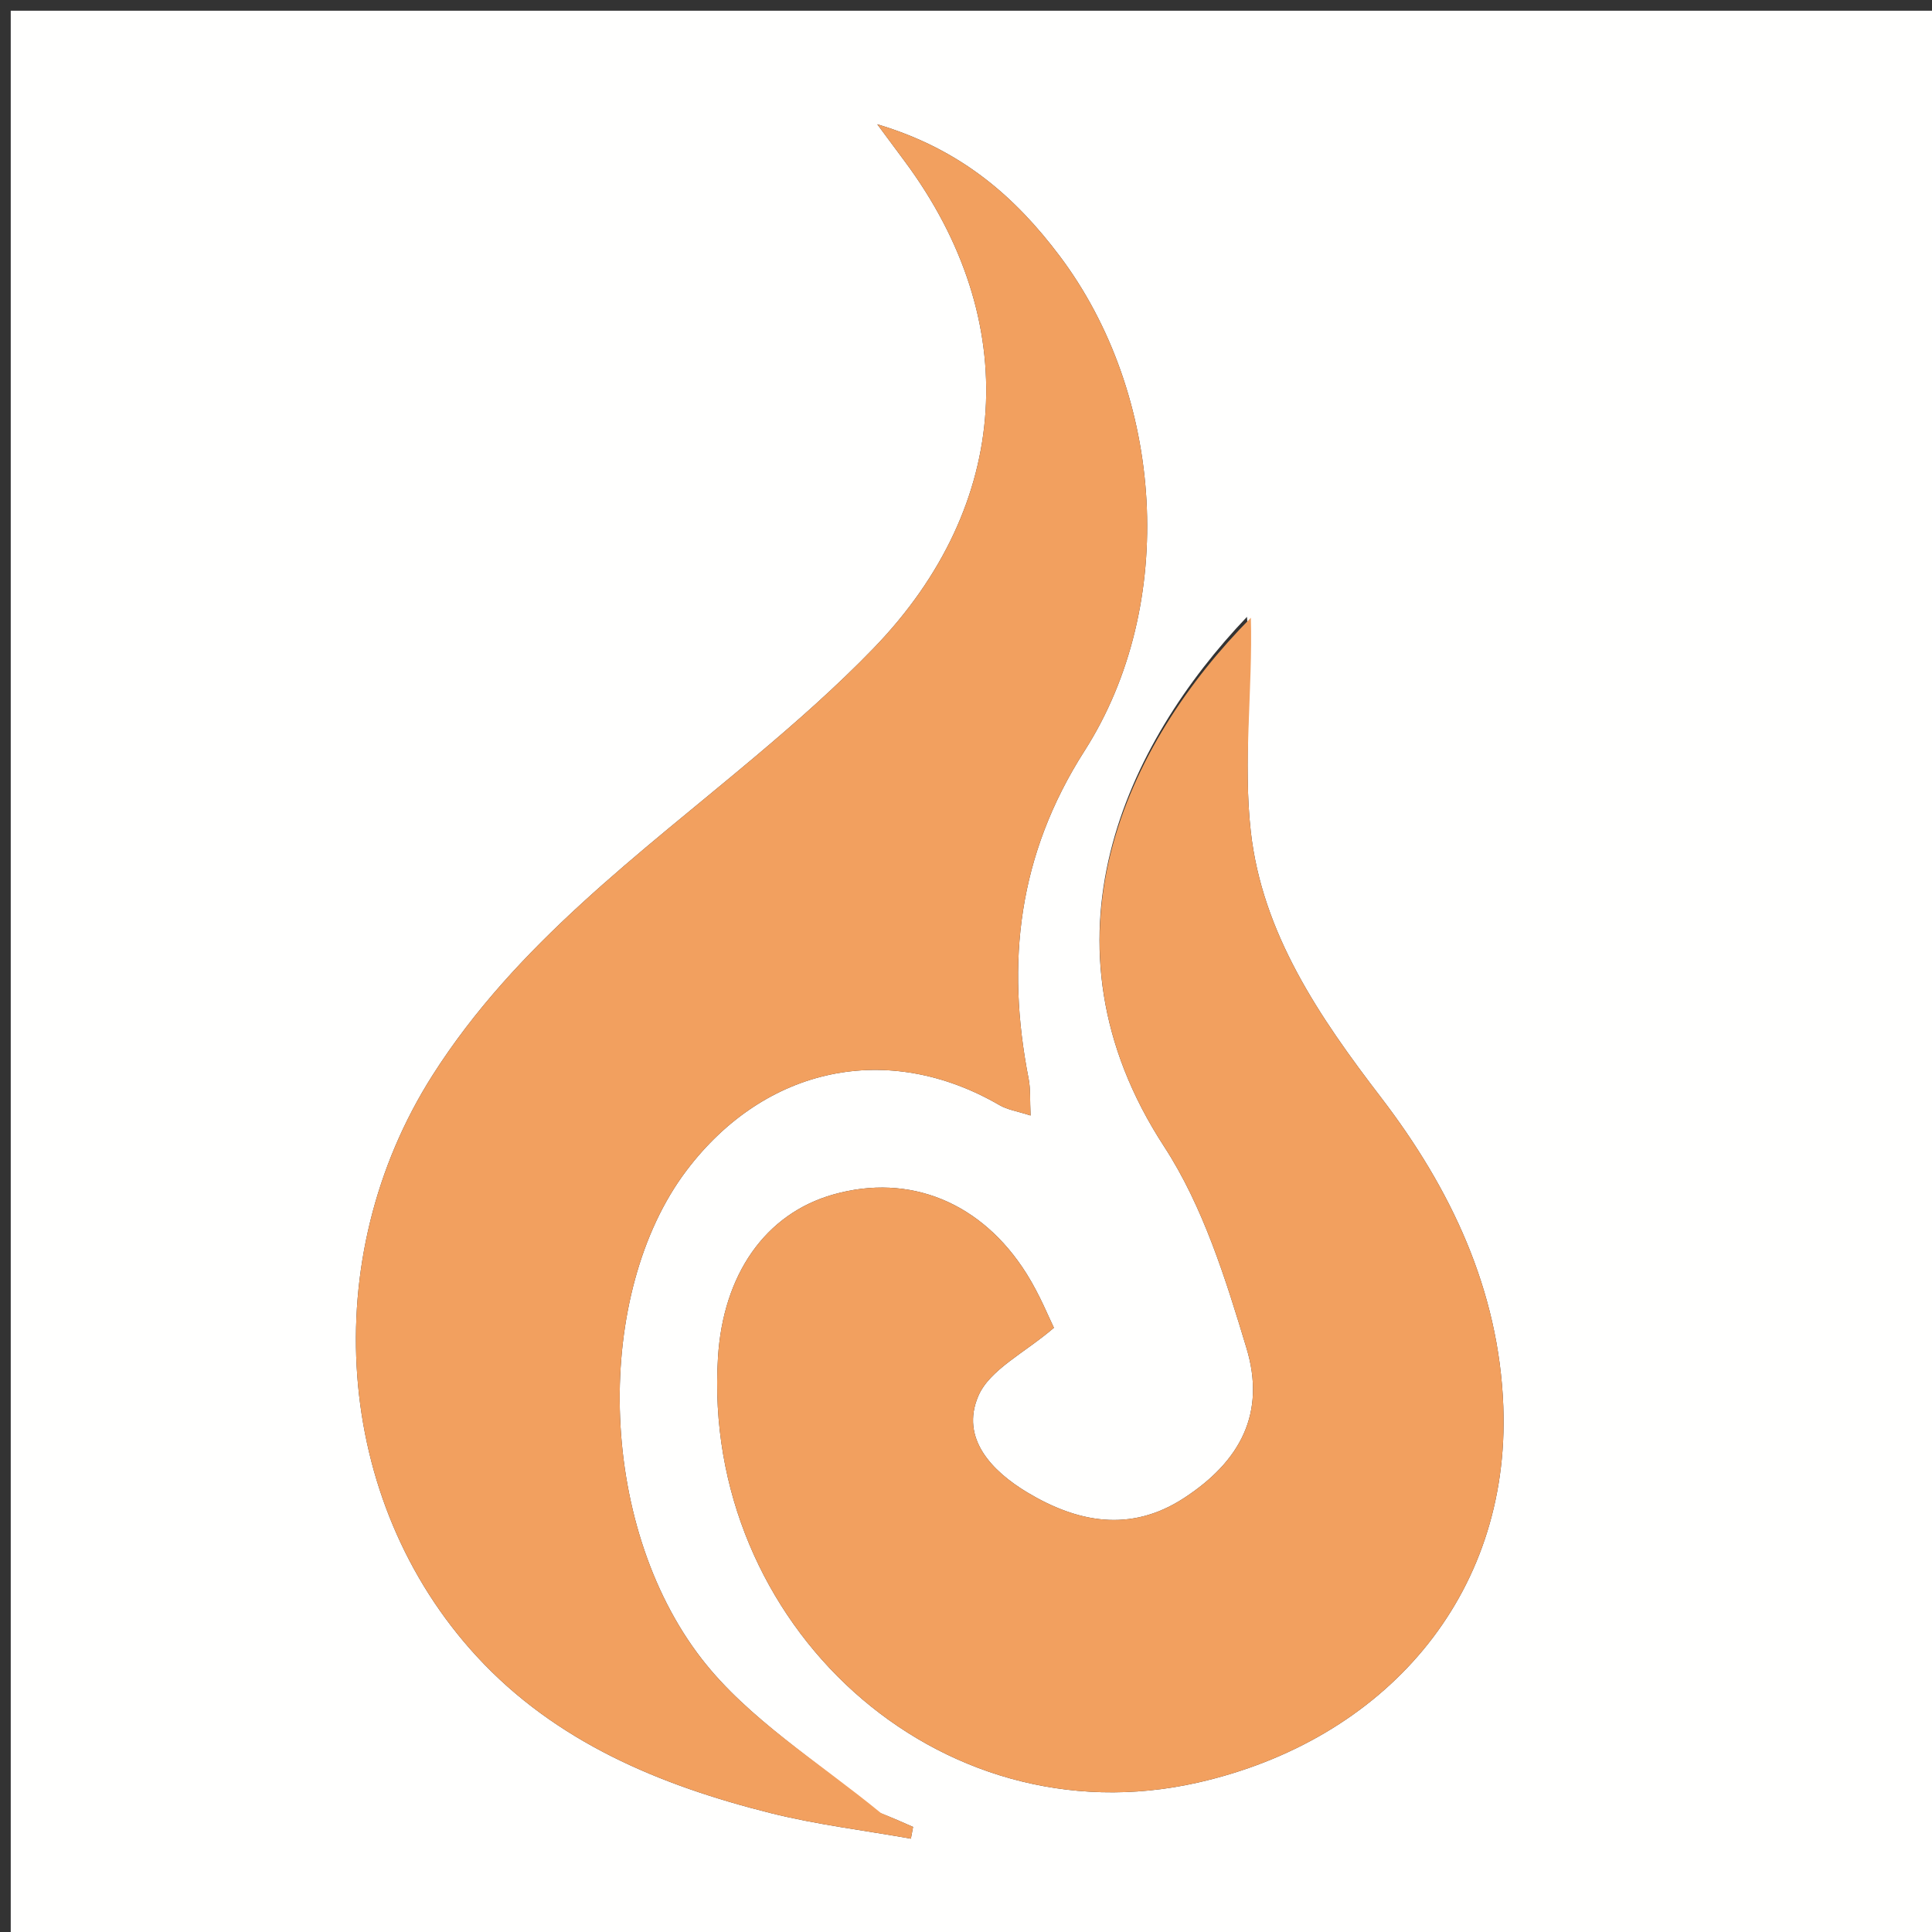 <svg xml:space="preserve" viewBox="0 0 180 180" width="100%" y="0px" x="0px" xmlns:xlink="http://www.w3.org/1999/xlink" xmlns="http://www.w3.org/2000/svg" id="Layer_1" version="1.1">
<rect x="0" y="0" width="180" height="180" fill="#333333" stroke="none"/>
<path d="M127,181 
	C84.667,181 42.833,181 1,181 
	C1,121 1,61 1,1 
	C61,1 121,1 181,1 
	C181,61 181,121 181,181 
	C163.167,181 145.333,181 127,181 
M81.732,168.806 
	C76.218,164.11 69.73,160.169 65.386,154.567 
	C55.516,141.838 55.371,120.444 63.945,109.074 
	C71.293,99.331 82.756,96.947 93.125,102.965 
	C93.869,103.397 94.787,103.53 96.016,103.929 
	C95.946,102.456 96.021,101.46 95.836,100.515 
	C93.71,89.666 94.85,79.652 101.044,69.955 
	C109.778,56.28 108.475,36.792 98.717,23.837 
	C94.607,18.38 89.588,13.914 81.732,11.578 
	C83.017,13.312 83.654,14.172 84.293,15.032 
	C95.325,29.883 94.304,47.018 81.41,60.372 
	C77.95,63.956 74.184,67.269 70.37,70.483 
	C59.562,79.591 48.064,87.975 40.303,100.173 
	C29.47,117.199 31.048,139.823 44.43,154.335 
	C51.787,162.313 61.492,166.338 71.797,168.922 
	C76.083,169.997 80.505,170.527 84.865,171.305 
	C84.933,170.941 85.001,170.576 85.069,170.212 
	C84.185,169.818 83.3,169.423 81.732,168.806 
M116.178,57.47 
	C104.956,69.245 96.032,87.744 108.452,106.811 
	C112.087,112.391 114.185,119.136 116.134,125.604 
	C117.945,131.619 115.611,136.139 110.253,139.606 
	C105.296,142.814 100.351,141.839 95.696,139.036 
	C92.419,137.062 89.456,134.009 91.146,130.066 
	C92.206,127.594 95.457,126.061 98.191,123.706 
	C97.757,122.832 96.885,120.654 95.661,118.697 
	C91.475,112.005 84.739,109.289 77.666,111.279 
	C71.269,113.08 67.373,118.772 66.893,126.459 
	C65.349,151.216 87.278,171.607 111.618,166.076 
	C128.939,162.141 140.725,148.767 140.06,131.016 
	C139.654,120.193 135.171,110.738 128.667,102.249 
	C122.939,94.772 117.592,86.962 116.531,77.45 
	C115.805,70.942 116.72,64.251 116.178,57.47 
z" stroke="none" opacity="1" fill="#FFFFFE"></path>
<path d="M82.074,168.917 
	C83.3,169.423 84.185,169.818 85.069,170.212 
	C85.001,170.576 84.933,170.941 84.865,171.305 
	C80.505,170.527 76.083,169.997 71.797,168.922 
	C61.492,166.338 51.787,162.313 44.43,154.335 
	C31.048,139.823 29.47,117.199 40.303,100.173 
	C48.064,87.975 59.562,79.591 70.37,70.483 
	C74.184,67.269 77.95,63.956 81.41,60.372 
	C94.304,47.018 95.325,29.883 84.293,15.032 
	C83.654,14.172 83.017,13.312 81.732,11.578 
	C89.588,13.914 94.607,18.38 98.717,23.837 
	C108.475,36.792 109.778,56.28 101.044,69.955 
	C94.85,79.652 93.71,89.666 95.836,100.515 
	C96.021,101.46 95.946,102.456 96.016,103.929 
	C94.787,103.53 93.869,103.397 93.125,102.965 
	C82.756,96.947 71.293,99.331 63.945,109.074 
	C55.371,120.444 55.516,141.838 65.386,154.567 
	C69.73,160.169 76.218,164.11 82.074,168.917 
z" stroke="none" opacity="1" fill="#F2A05F"></path>
<path d="M116.54,57.556 
	C116.72,64.251 115.805,70.942 116.531,77.45 
	C117.592,86.962 122.939,94.772 128.667,102.249 
	C135.171,110.738 139.654,120.193 140.06,131.016 
	C140.725,148.767 128.939,162.141 111.618,166.076 
	C87.278,171.607 65.349,151.216 66.893,126.459 
	C67.373,118.772 71.269,113.08 77.666,111.279 
	C84.739,109.289 91.475,112.005 95.661,118.697 
	C96.885,120.654 97.757,122.832 98.191,123.706 
	C95.457,126.061 92.206,127.594 91.146,130.066 
	C89.456,134.009 92.419,137.062 95.696,139.036 
	C100.351,141.839 105.296,142.814 110.253,139.606 
	C115.611,136.139 117.945,131.619 116.134,125.604 
	C114.185,119.136 112.087,112.391 108.452,106.811 
	C96.032,87.744 104.956,69.245 116.54,57.556 
z" stroke="none" opacity="1" fill="#F2A05F"></path>
</svg>